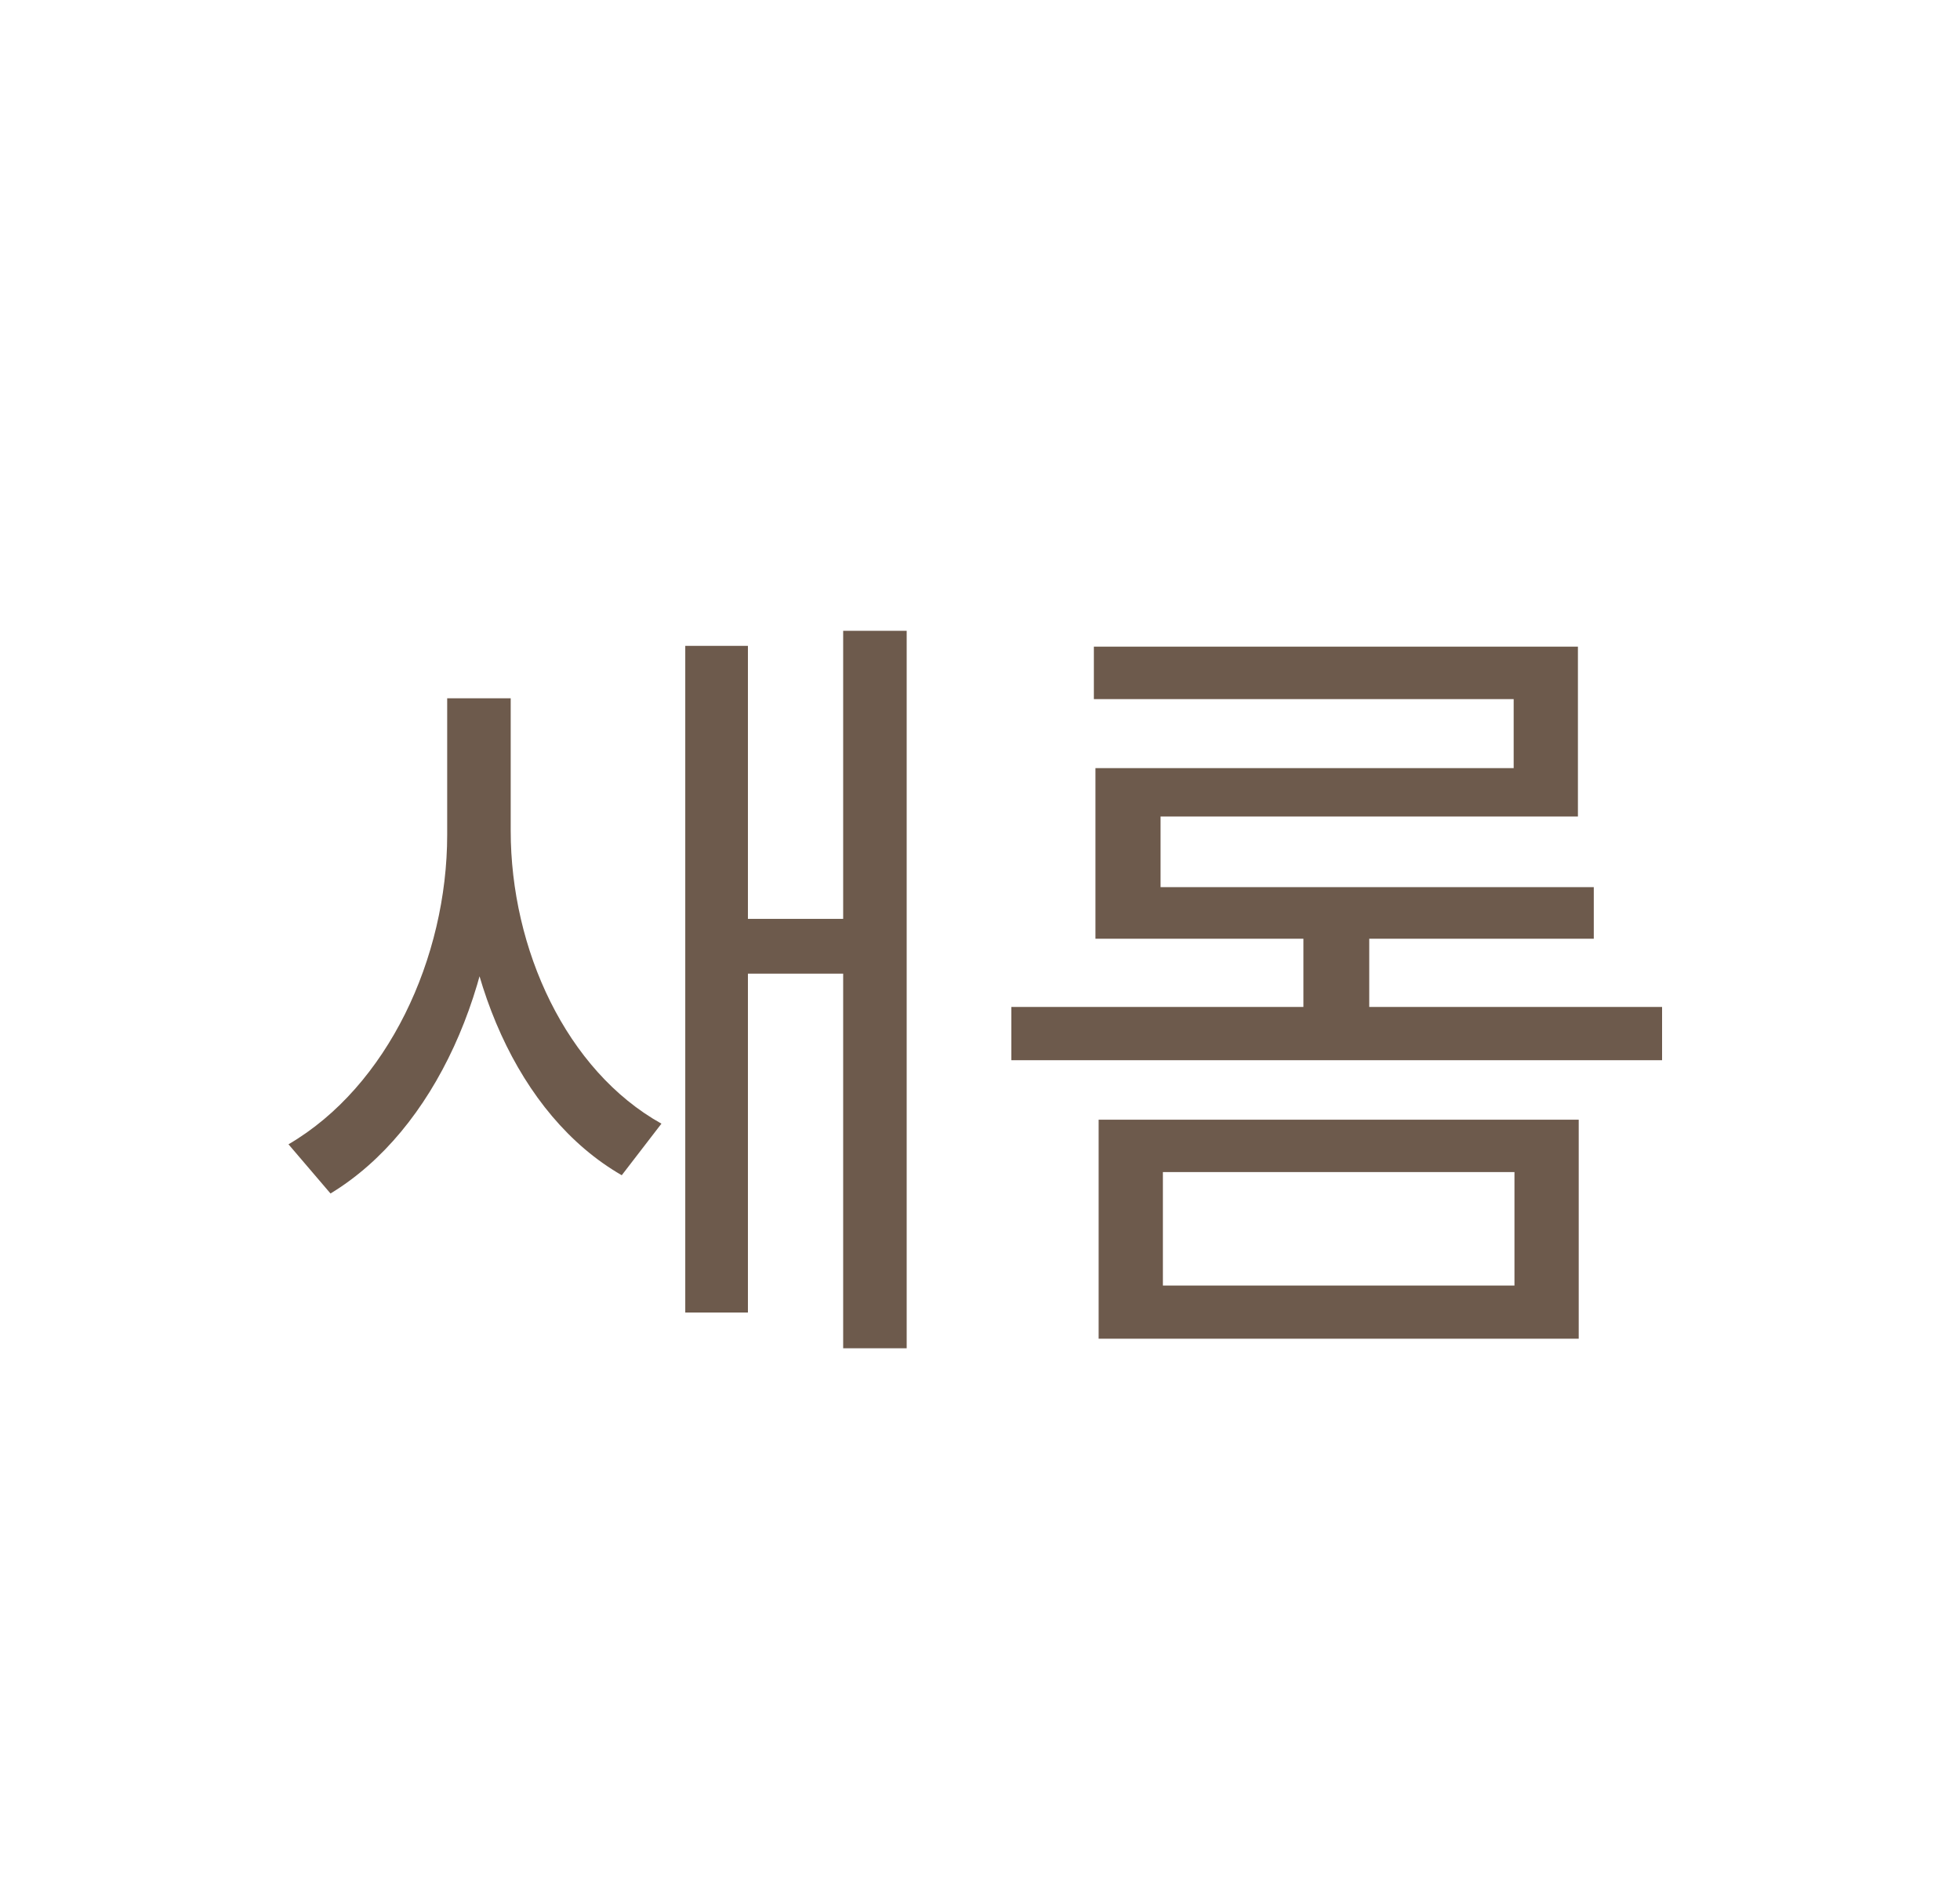<svg xmlns="http://www.w3.org/2000/svg" width="32" height="31" fill="none"><path fill="#6D5A4C" d="M7.301 11.4h.842v2.228c0 2.449-1.036 4.82-2.747 5.856l-.686-.803c1.62-.946 2.591-3.045 2.591-5.053V11.4zm.194 0h.843v2.163c0 1.93.906 3.913 2.461 4.781l-.648.842c-1.71-.985-2.656-3.265-2.656-5.623V11.4zm6.271-1.102h1.037v11.713h-1.037V10.298zm-1.853 4.703h2.242v.894h-2.242v-.894zm-.725-4.457h1.023v10.883h-1.023V10.544zm5.324 5.895h10.624v.869H16.512v-.869zm4.768-1.464h1.075v2.073H21.28v-2.073zm-3.343 3.304h7.838v3.576h-7.838V18.28zm6.789.855h-5.74v1.853h5.74v-1.853zm-6.867-8.577h7.903v2.773h-6.814v1.555h-1.063V12.54h6.828v-1.127h-6.854v-.856zm.026 3.926h8.136v.842h-8.136v-.842z"/></svg>